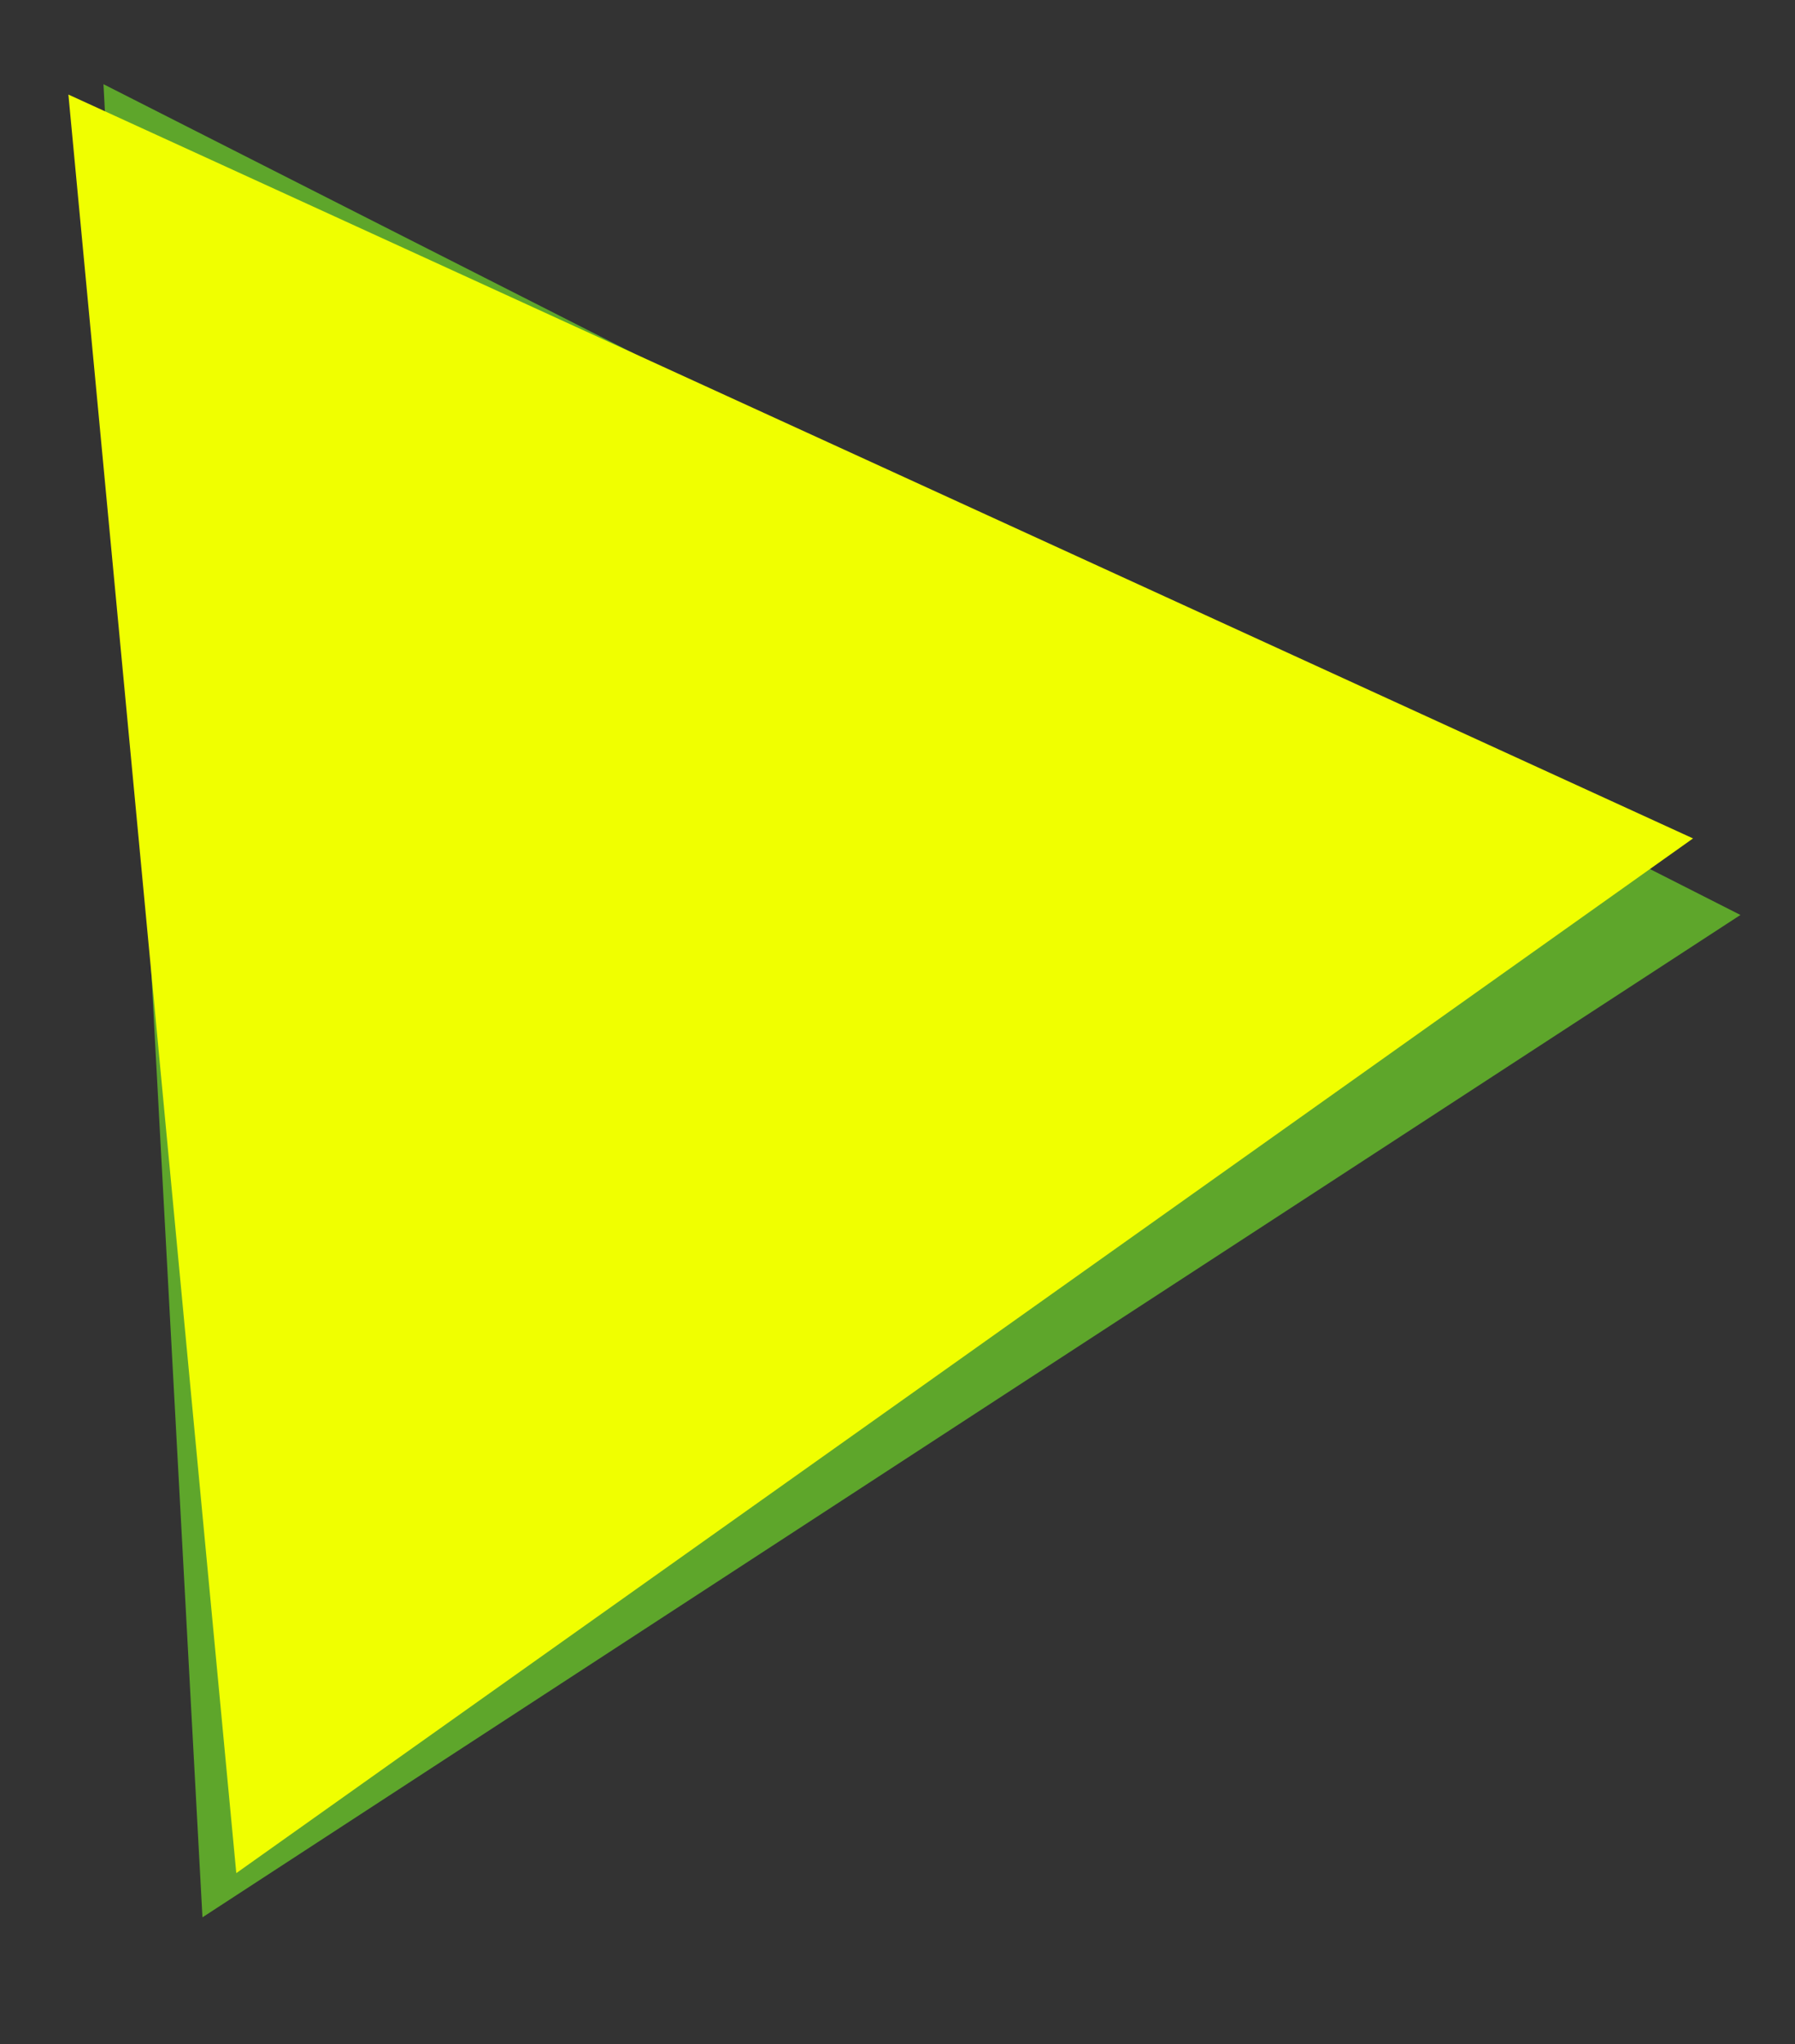 <?xml version="1.0" encoding="utf-8"?>
<!-- Generator: Adobe Illustrator 25.0.0, SVG Export Plug-In . SVG Version: 6.00 Build 0)  -->
<svg version="1.1" id="Ebene_1" xmlns="http://www.w3.org/2000/svg" xmlns:xlink="http://www.w3.org/1999/xlink" x="0px" y="0px"
	 viewBox="0 0 727 828" style="enable-background:new 0 0 727 828;" xml:space="preserve">
<rect x="0" y="0" width="727" height="828" fill="#333333" stroke="none"/>
<style type="text/css">
	.st0{fill:#5EA62B;}
	.st1{fill:#F0FF00;}
</style>
<polygon class="st0" points="41.9,34.1 373.4,202.4 704.9,370.6 393.4,573.6 82,776.6 61.9,405.4 "/>
<polygon class="st1" points="27.7,38.3 356.7,188.9 685.7,339.6 390.7,549.2 95.7,758.7 61.7,398.5 "/>
</svg>
